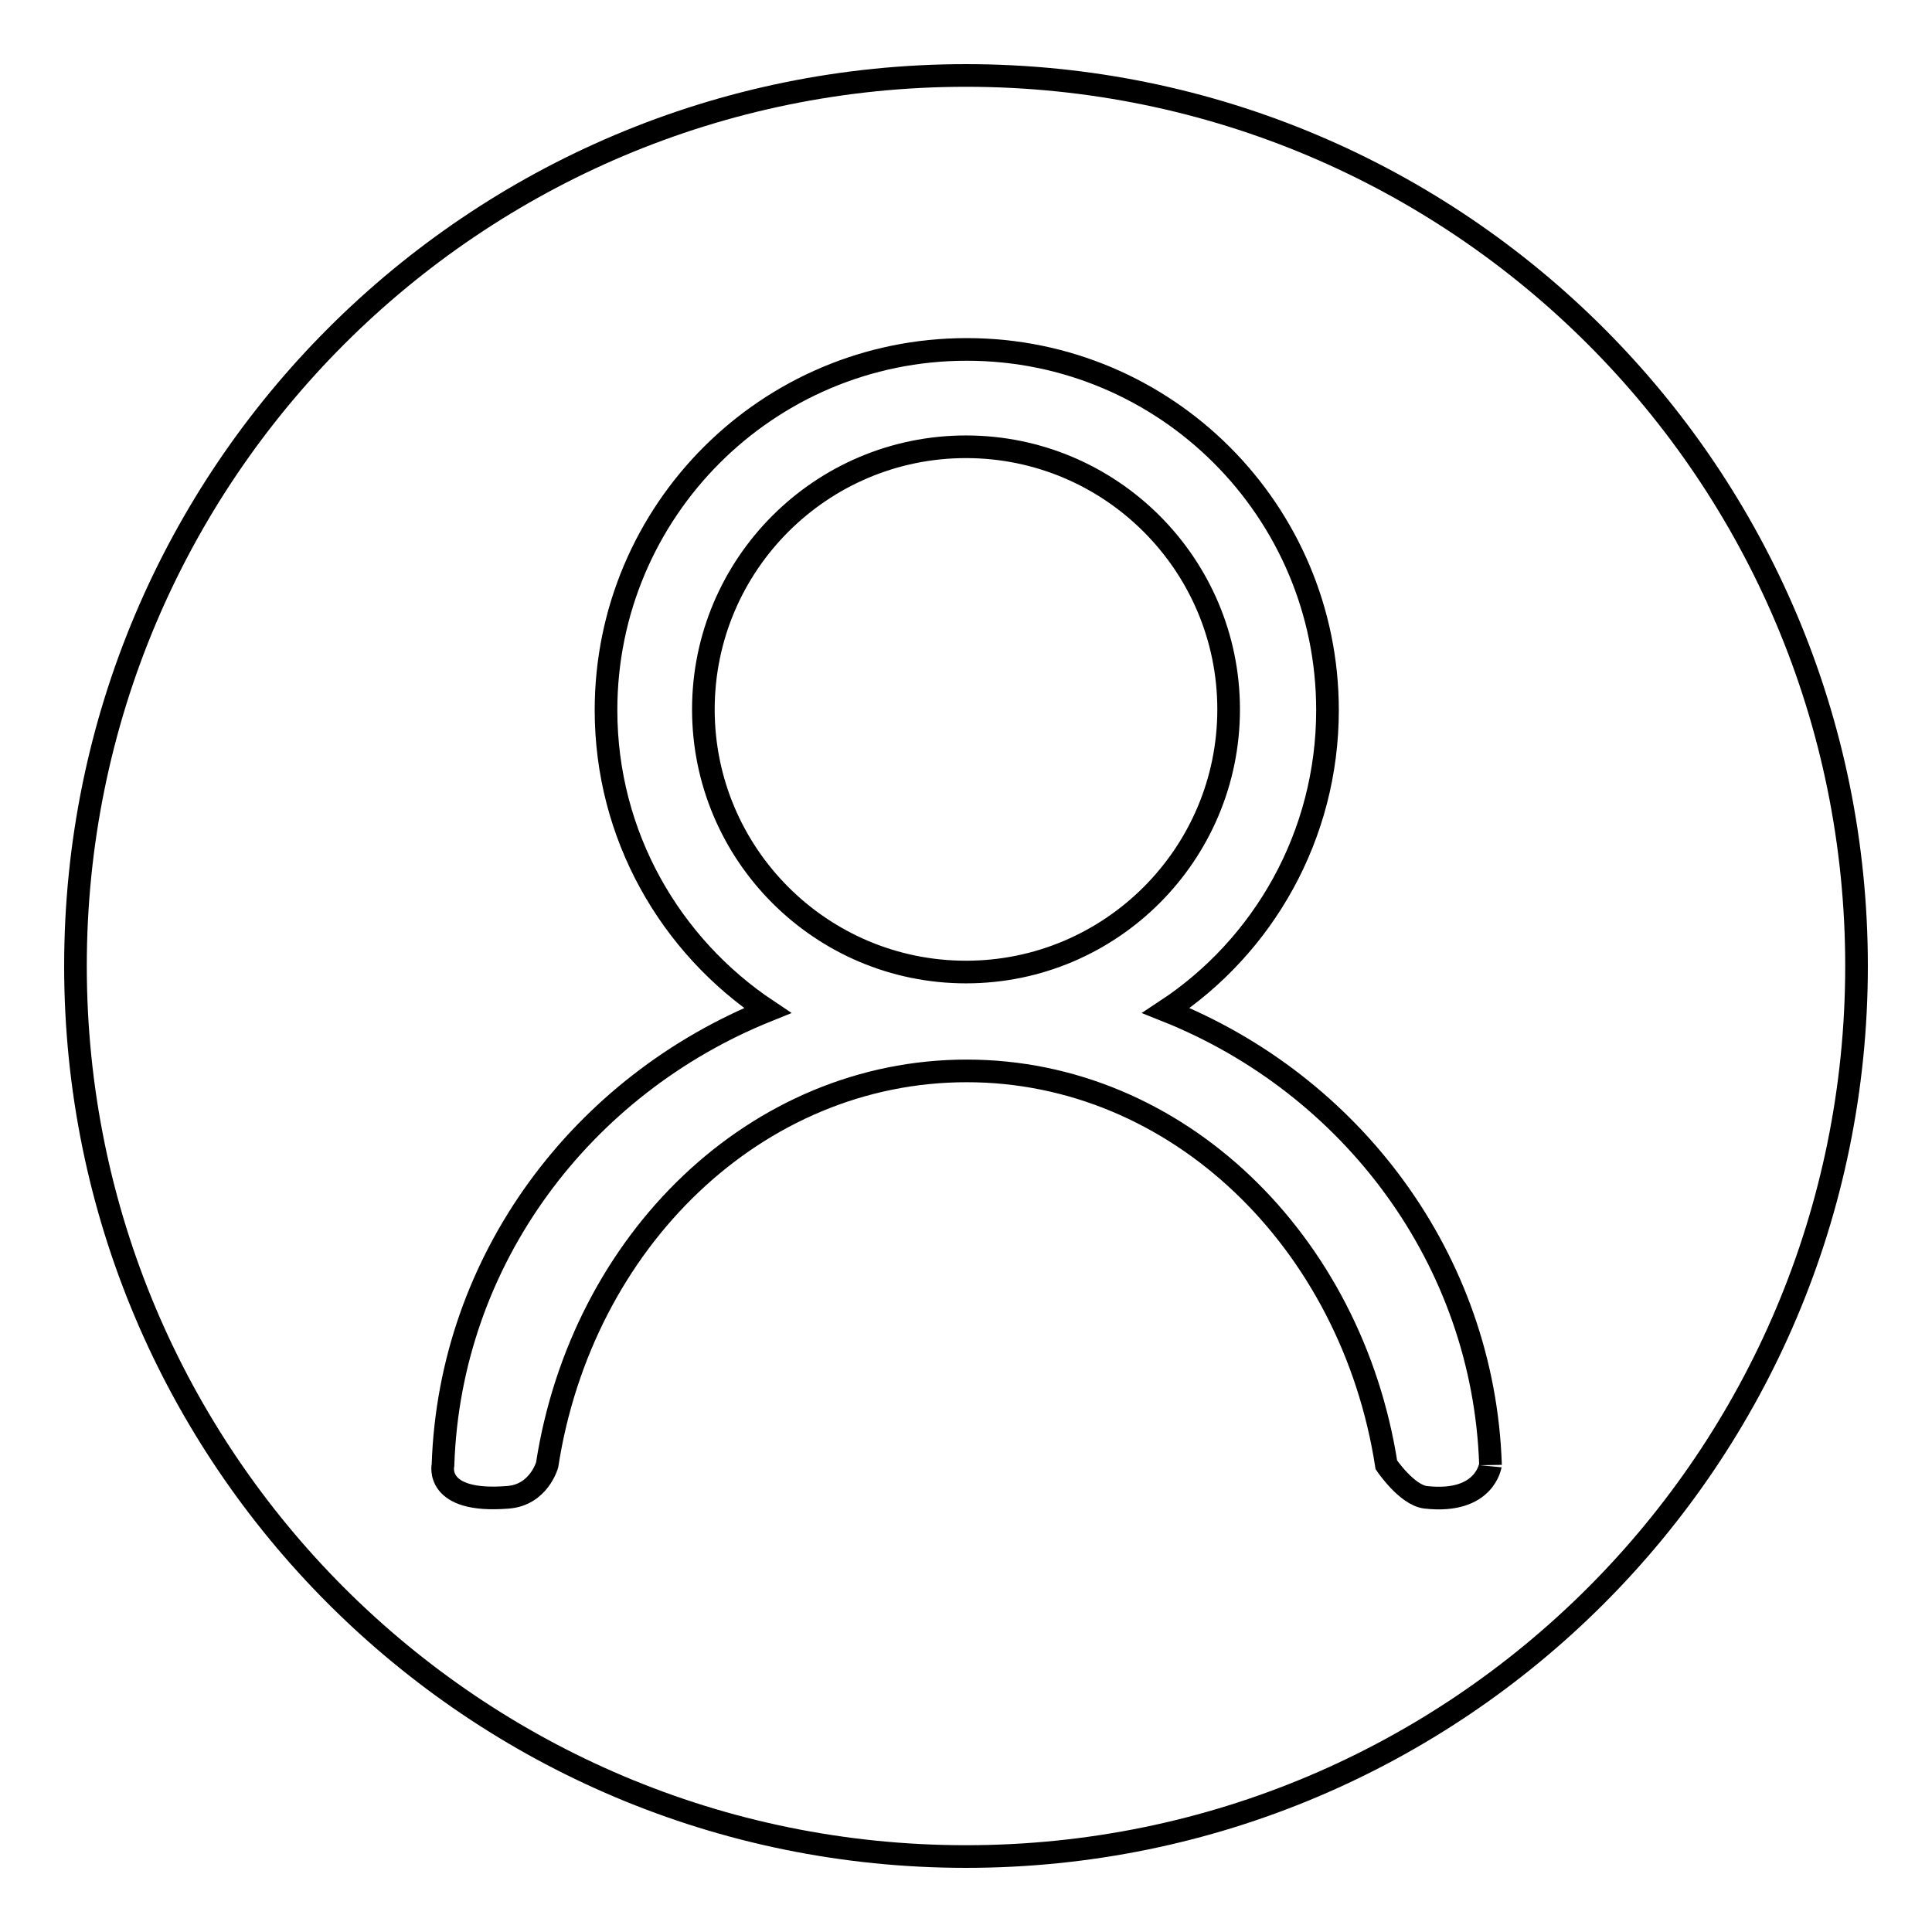<?xml version="1.0" encoding="utf-8"?>
<!-- Svg Vector Icons : http://www.onlinewebfonts.com/icon -->
<!DOCTYPE svg PUBLIC "-//W3C//DTD SVG 1.1//EN" "http://www.w3.org/Graphics/SVG/1.1/DTD/svg11.dtd">
<svg version="1.1" xmlns="http://www.w3.org/2000/svg" xmlns:xlink="http://www.w3.org/1999/xlink" x="0px" y="0px" viewBox="0 0 256 256" enable-background="new 0 0 256 256" xml:space="preserve">
<g> <path stroke-width="3" fill-opacity="0" stroke="#000000"  d="M128,59.2c-19.2,0-34.8,15.6-34.8,34.8c0,19.2,15.6,34.8,34.8,34.8c19.2,0,34.8-15.6,34.8-34.8 C162.8,74.8,147.2,59.2,128,59.2L128,59.2z M128,10C62.8,10,10,62.8,10,128c0,65.2,52.8,118,118,118c65.2,0,118-52.8,118-118 C246,62.8,193.2,10,128,10L128,10z M188.9,198.4c-2.5-0.3-5.2-4.3-5.2-4.3c-4.6-29.6-27.7-52.2-55.6-52.2 c-27.9,0-51,22.5-55.6,52.2c0,0-1.1,4-5.2,4.3c-9.8,0.8-8.6-4.3-8.6-4.3c0.9-27.2,18.4-50.3,43-60.2c-12.9-8.6-21.4-23.2-21.4-39.8 c0-26.4,21.4-47.8,47.8-47.8c26.4,0,47.8,21.4,47.8,47.8c0,16.6-8.5,31.3-21.4,39.8c24.6,9.8,42.1,33,43,60.2 C197.5,194,196.9,199.3,188.9,198.4L188.9,198.4z"/></g>
</svg>